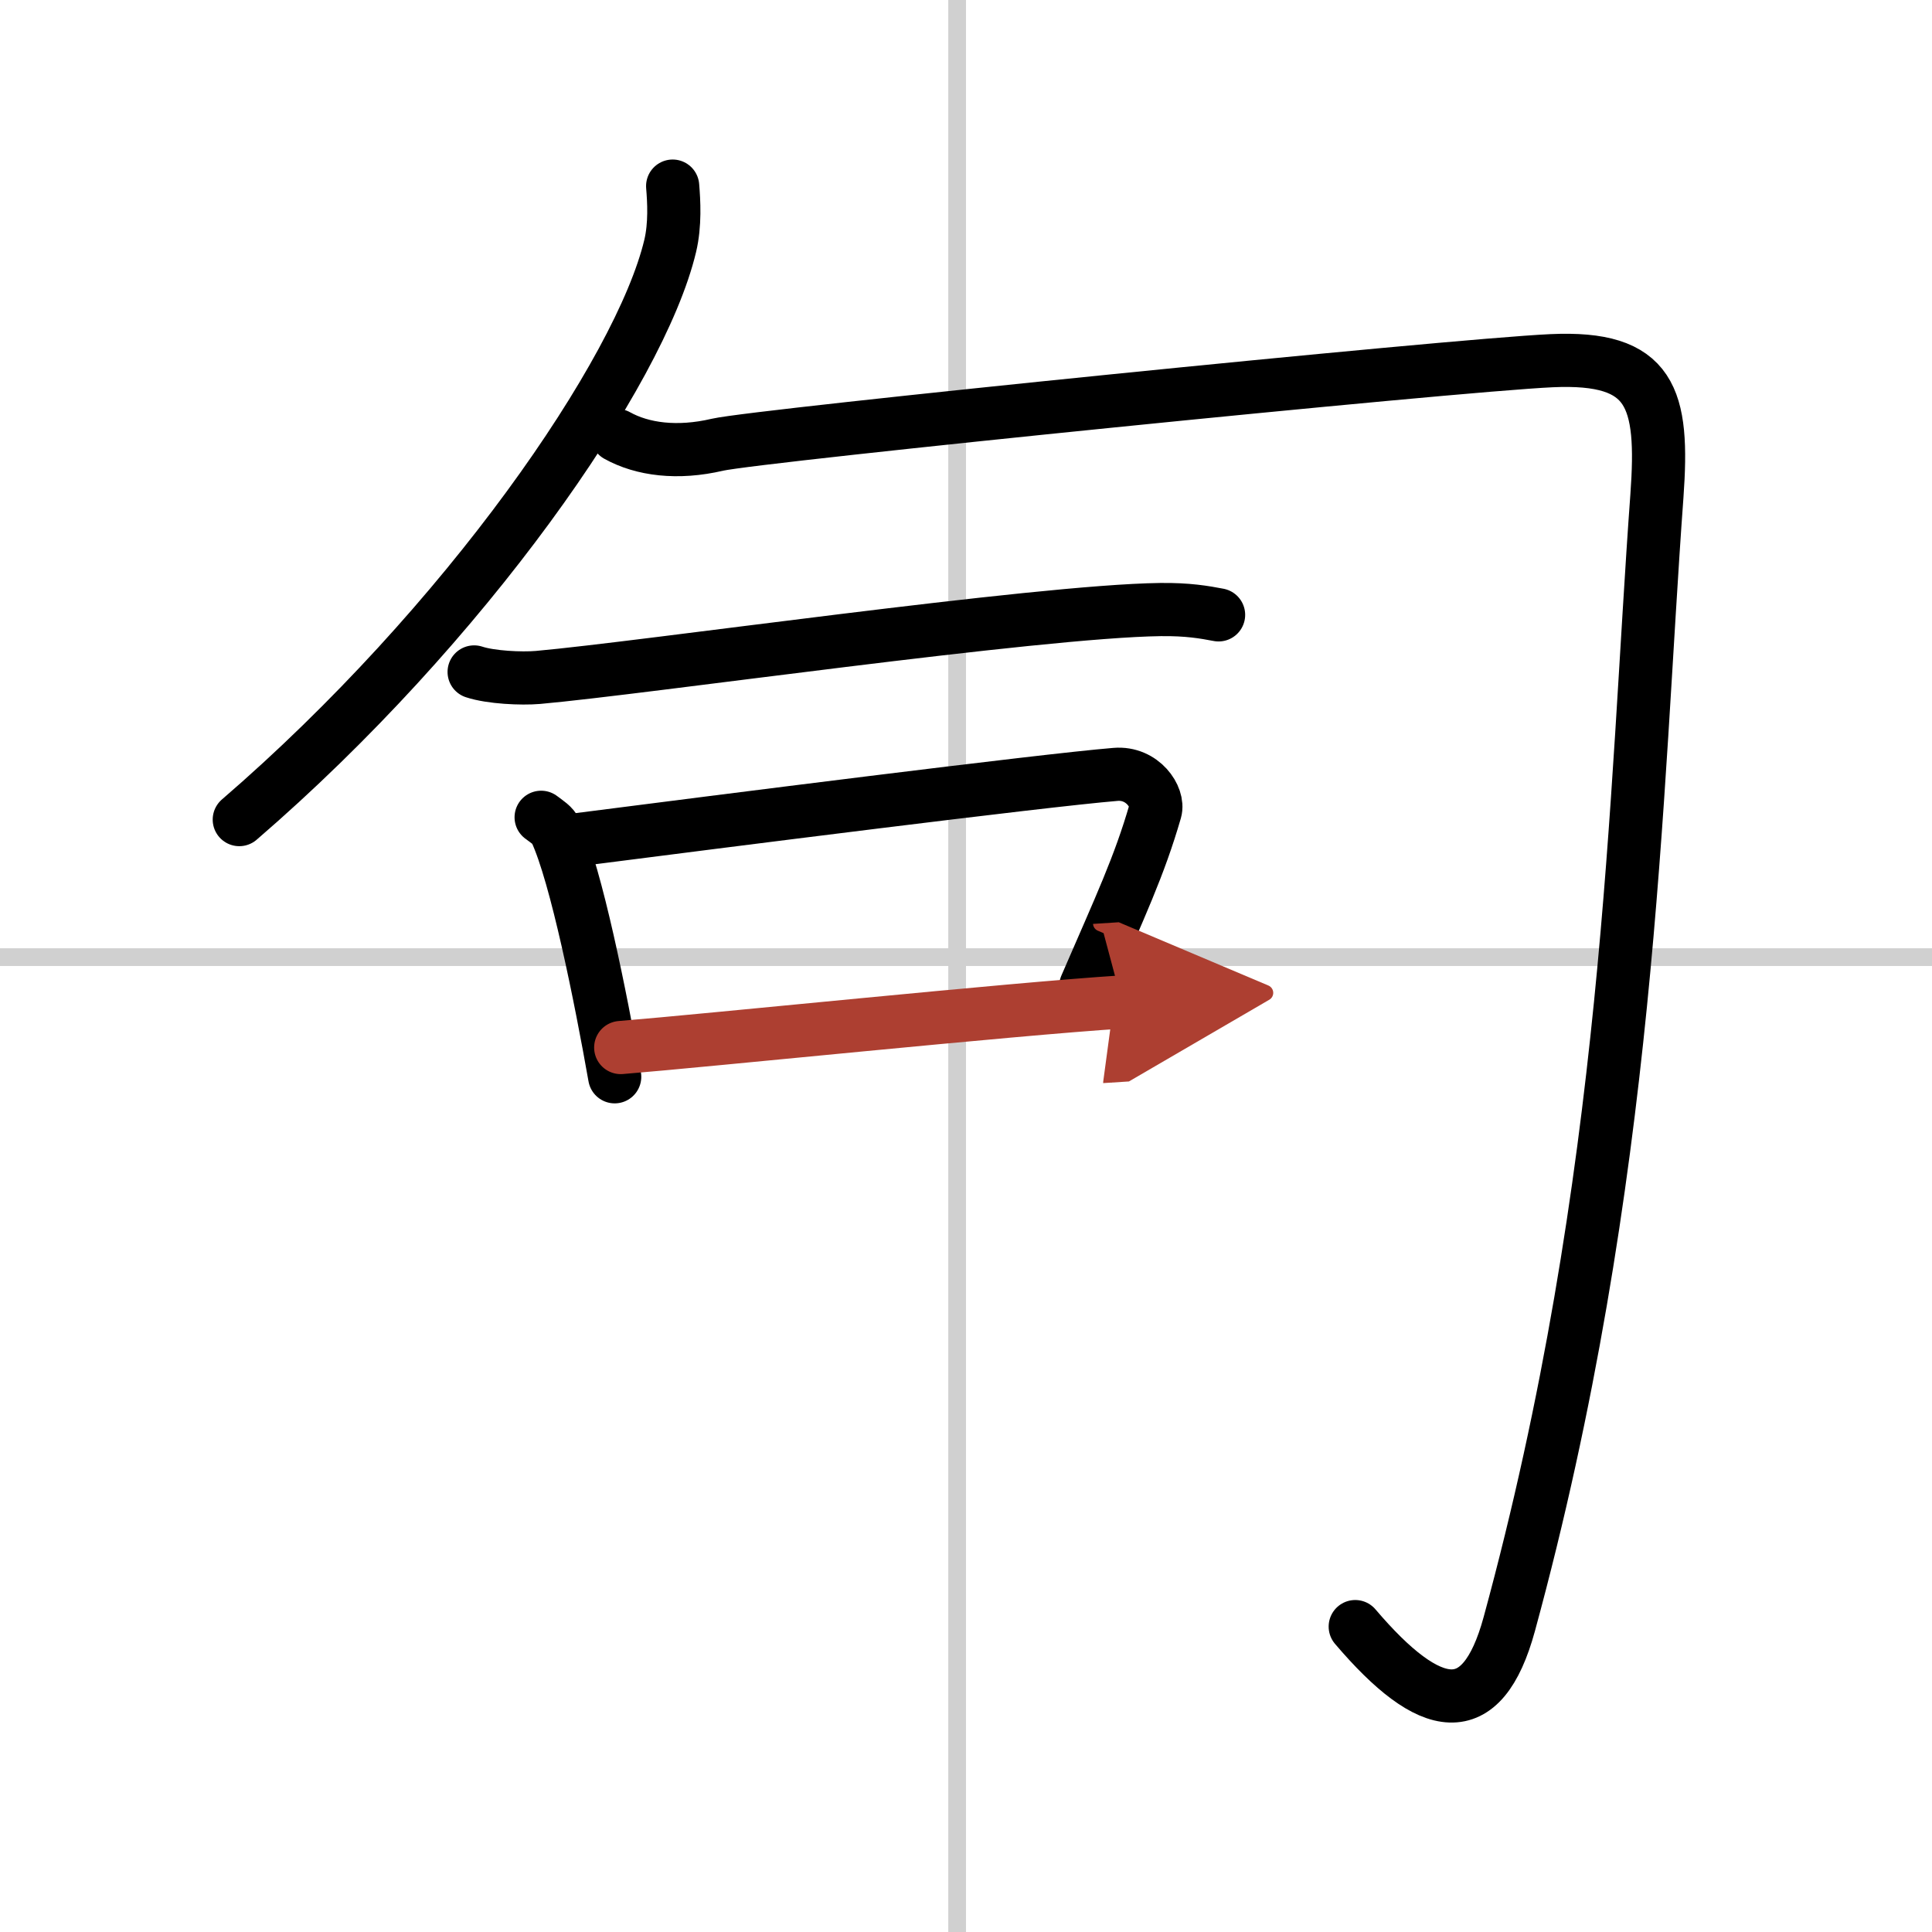 <svg width="400" height="400" viewBox="0 0 109 109" xmlns="http://www.w3.org/2000/svg"><defs><marker id="a" markerWidth="4" orient="auto" refX="1" refY="5" viewBox="0 0 10 10"><polyline points="0 0 10 5 0 10 1 5" fill="#ad3f31" stroke="#ad3f31"/></marker></defs><g fill="none" stroke="#000" stroke-linecap="round" stroke-linejoin="round" stroke-width="3"><rect width="100%" height="100%" fill="#fff" stroke="#fff"/><line x1="54" x2="54" y2="109" stroke="#d0d0d0" stroke-width="1"/><line x2="109" y1="54" y2="54" stroke="#d0d0d0" stroke-width="1"/><path d="m37.95 10.5c0.07 0.84 0.15 2.17-0.14 3.38-1.7 7.13-11.56 21.37-24.31 32.36"/><path d="m34.82 24.57c1.42 0.79 3.4 1.05 5.66 0.52 2.27-0.52 41.38-4.48 47.05-4.74 5.66-0.26 6.35 2.07 5.95 7.63-1.23 16.77-1.48 38.52-8.33 63.65-1.54 5.64-4.45 5.12-8.69 0.14"/><path d="m26.75 37.91c0.94 0.31 2.66 0.39 3.6 0.31 5.98-0.53 28.15-3.74 35.11-3.83 1.56-0.02 2.5 0.15 3.29 0.3"/><path d="m30.53 46.11c0.33 0.25 0.68 0.46 0.82 0.78 1.16 2.49 2.54 9.38 3.33 13.86"/><path d="m32.61 47.37c8.18-1.05 26.1-3.33 30.32-3.68 1.54-0.13 2.47 1.3 2.25 2.06-0.91 3.14-1.96 5.35-3.92 9.88"/><path d="m35.02 59.1c4.95-0.4 22-2.17 28.28-2.57" marker-end="url(#a)" stroke="#ad3f31"/></g></svg>
